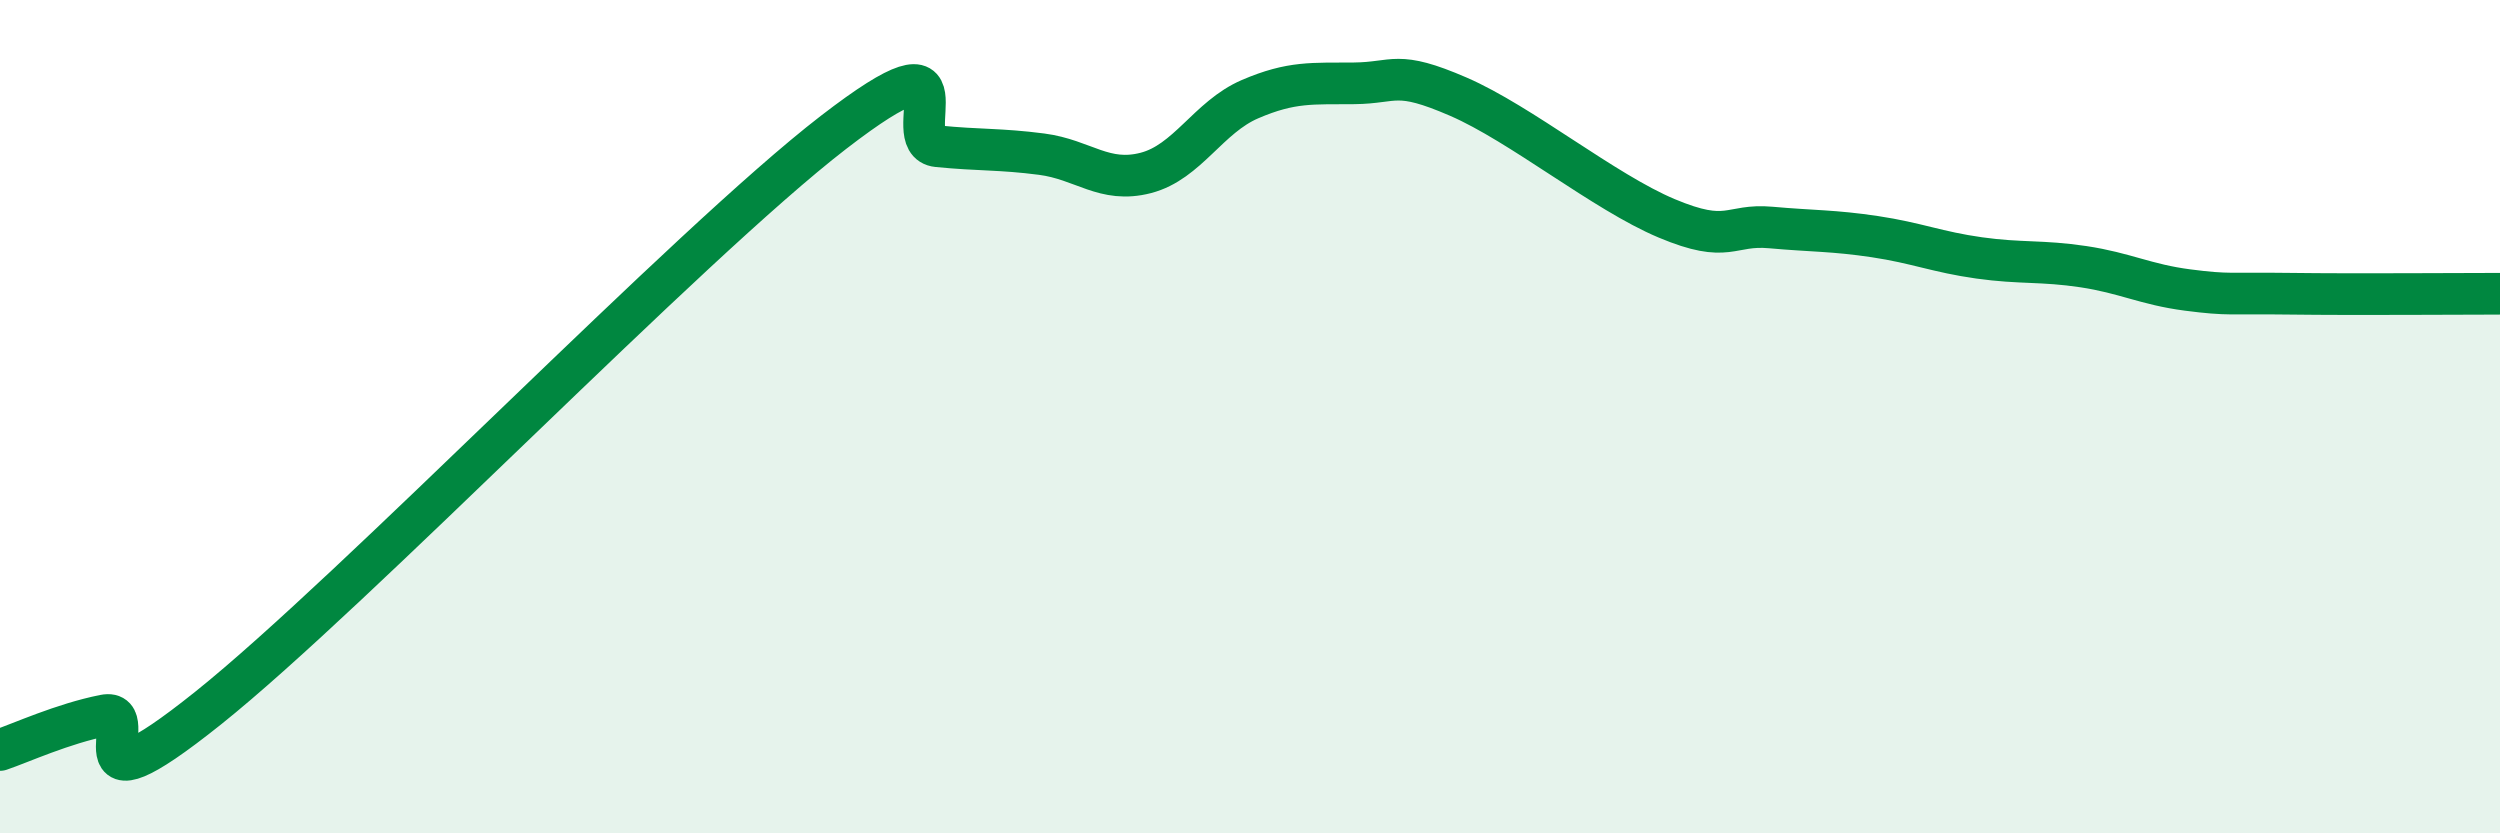 
    <svg width="60" height="20" viewBox="0 0 60 20" xmlns="http://www.w3.org/2000/svg">
      <path
        d="M 0,18 C 0.5,17.83 1.5,17.37 2.5,17.17 C 3.5,16.97 1.5,19.79 5,16.99 C 8.5,14.19 16.5,5.88 20,3.18 C 23.5,0.48 21.5,3.41 22.5,3.51 C 23.5,3.61 24,3.57 25,3.7 C 26,3.83 26.5,4.41 27.5,4.15 C 28.5,3.89 29,2.81 30,2.38 C 31,1.95 31.5,2.01 32.5,2 C 33.5,1.99 33.5,1.67 35,2.32 C 36.5,2.97 38.5,4.61 40,5.24 C 41.5,5.87 41.5,5.37 42.5,5.46 C 43.5,5.55 44,5.53 45,5.68 C 46,5.83 46.5,6.05 47.5,6.19 C 48.5,6.33 49,6.25 50,6.4 C 51,6.55 51.5,6.83 52.5,6.96 C 53.5,7.09 53.5,7.03 55,7.05 C 56.5,7.07 59,7.05 60,7.05L60 20L0 20Z"
        fill="#008740"
        opacity="0.1"
        stroke-linecap="round"
        stroke-linejoin="round"
      />
      <path
        d="M 0,18 C 0.5,17.83 1.5,17.37 2.5,17.17 C 3.5,16.97 1.5,19.79 5,16.99 C 8.5,14.19 16.5,5.88 20,3.18 C 23.5,0.48 21.5,3.41 22.5,3.51 C 23.5,3.61 24,3.57 25,3.7 C 26,3.83 26.5,4.41 27.5,4.15 C 28.5,3.89 29,2.81 30,2.38 C 31,1.95 31.5,2.01 32.5,2 C 33.5,1.99 33.5,1.67 35,2.32 C 36.5,2.97 38.5,4.61 40,5.24 C 41.5,5.87 41.5,5.37 42.5,5.46 C 43.5,5.55 44,5.53 45,5.68 C 46,5.83 46.5,6.05 47.5,6.19 C 48.5,6.33 49,6.25 50,6.4 C 51,6.55 51.5,6.83 52.5,6.96 C 53.5,7.09 53.5,7.03 55,7.05 C 56.5,7.07 59,7.05 60,7.05"
        stroke="#008740"
        stroke-width="1"
        fill="none"
        stroke-linecap="round"
        stroke-linejoin="round"
      />
    </svg>
  